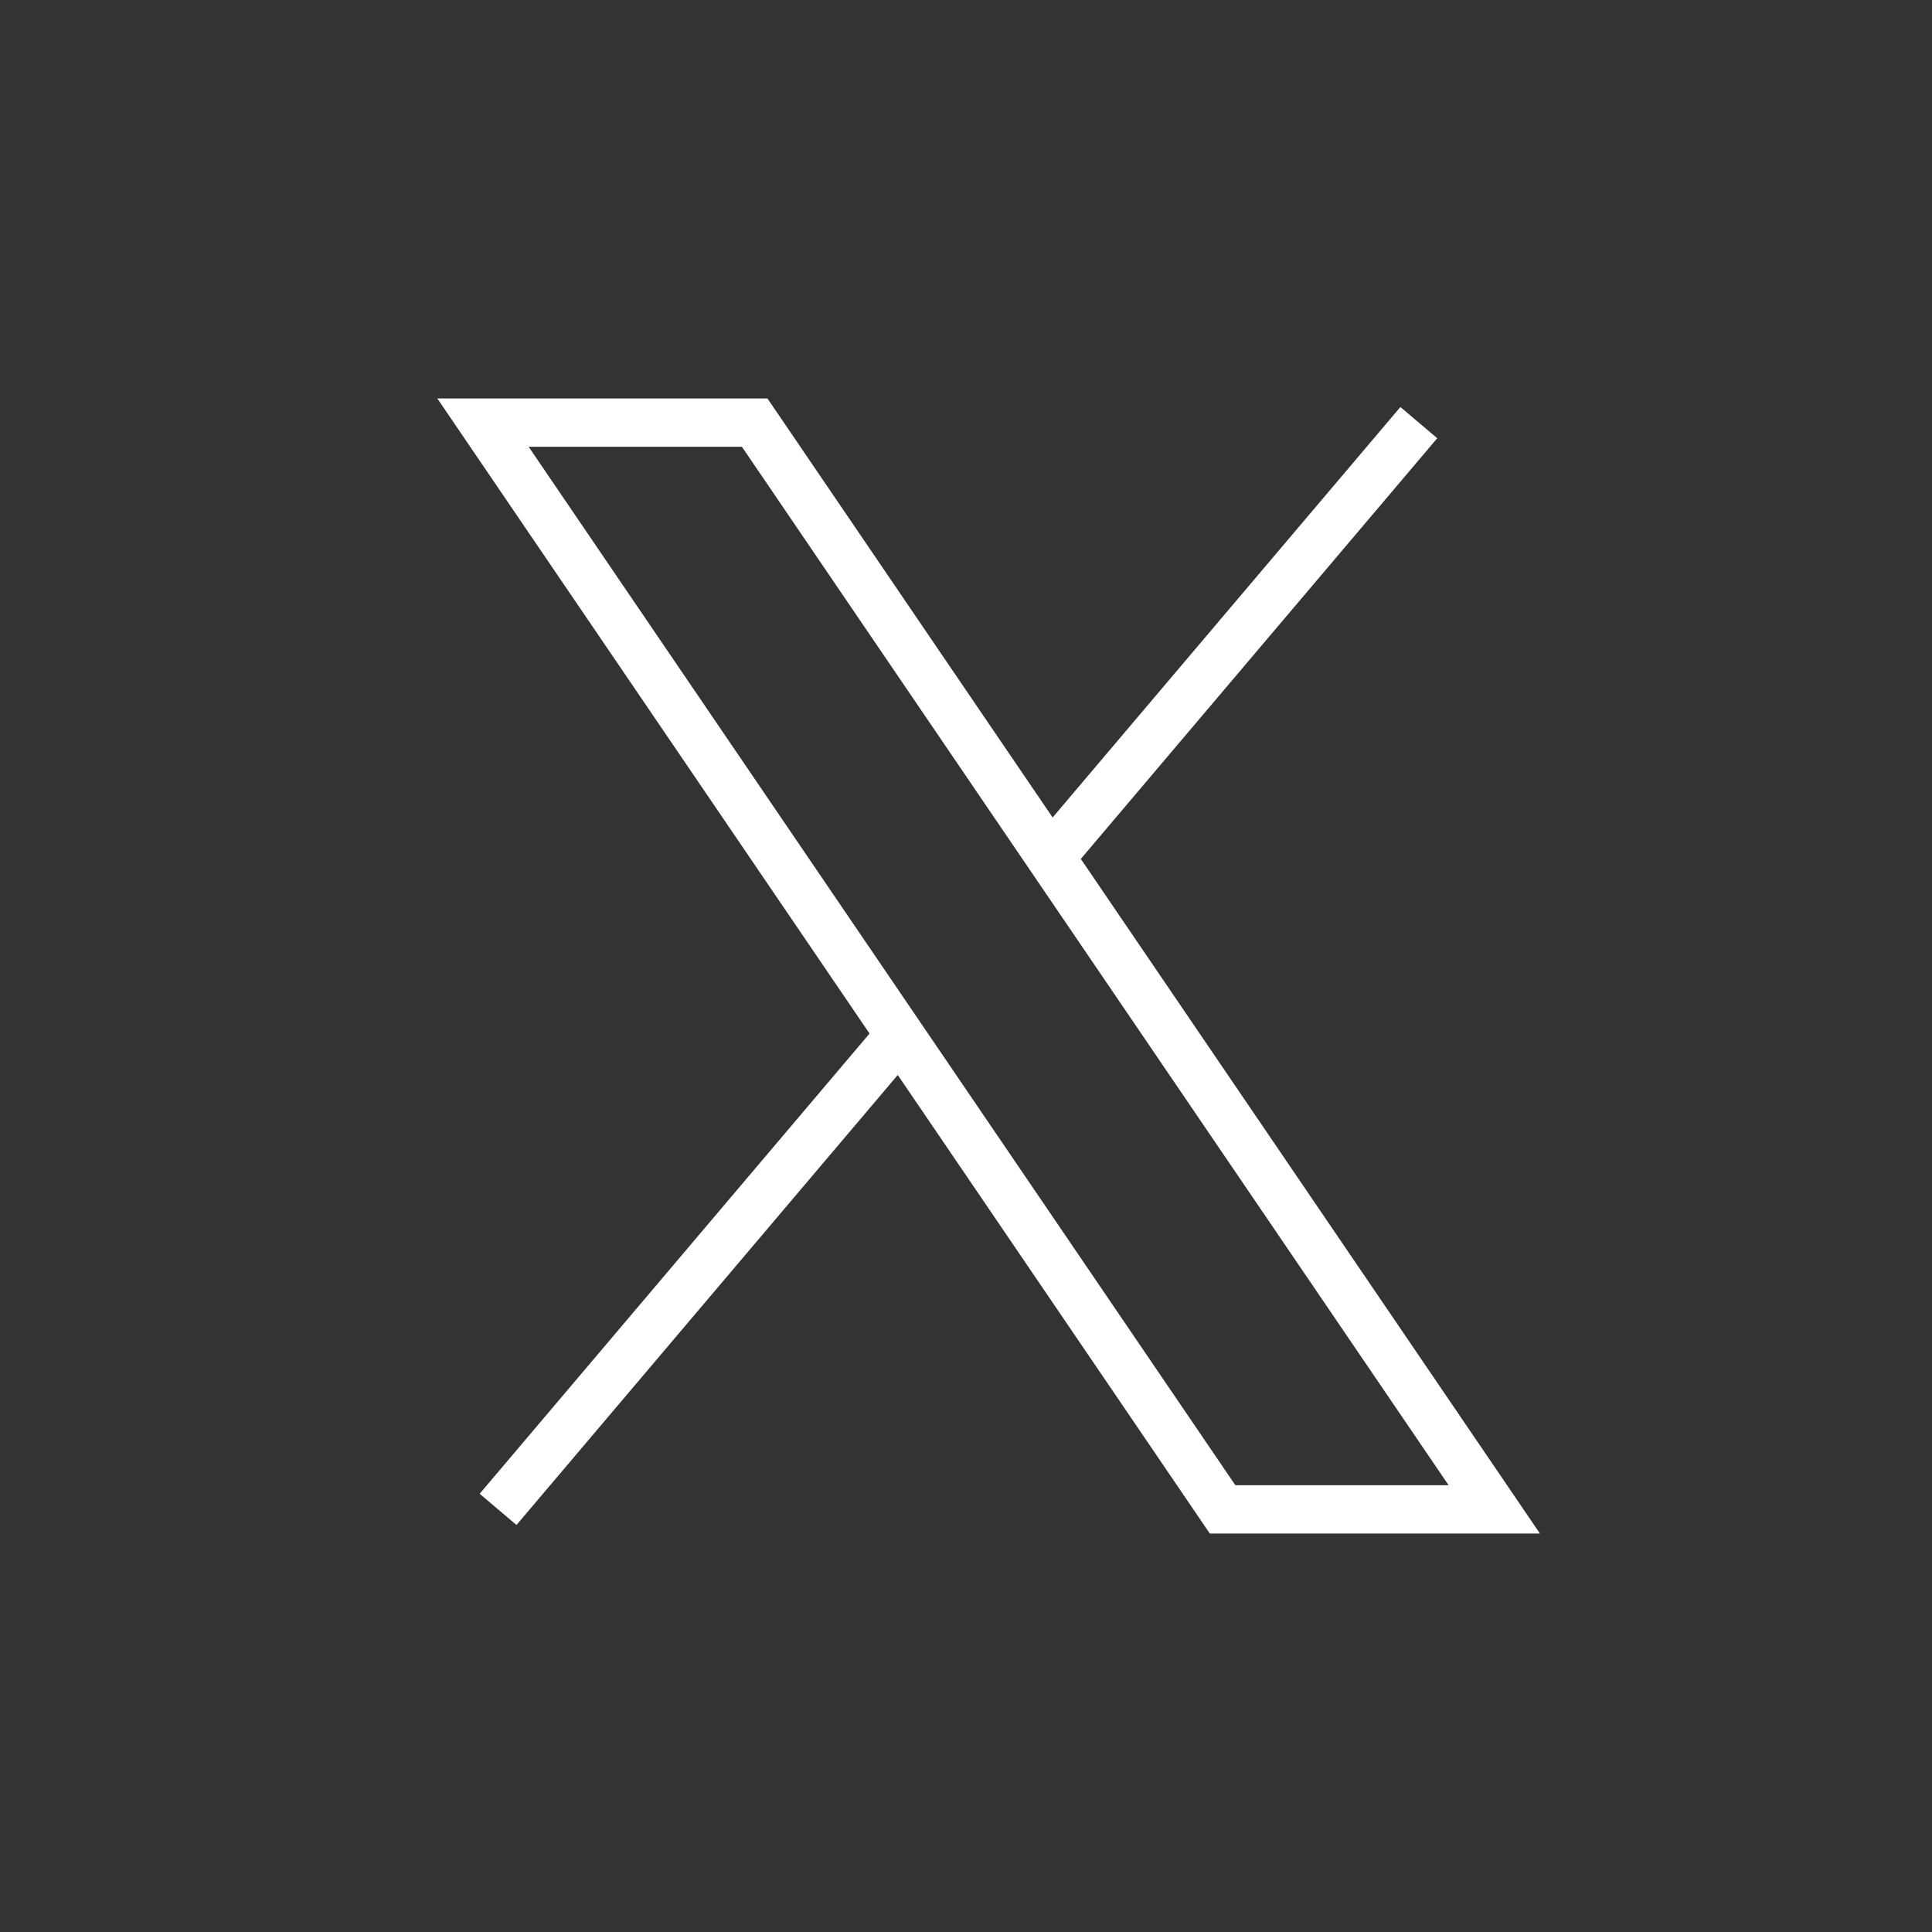 <svg width="80" height="80" viewBox="0 0 80 80" fill="none" xmlns="http://www.w3.org/2000/svg">
<rect x="0" y="0" width="80" height="80" fill="#333333" stroke="none"/>
<path fill-rule="evenodd" clip-rule="evenodd" d="M18.109 16.5H31.779L43.587 33.85L57.987 16.854L59.513 18.146L44.754 35.566L63.765 63.5H50.096L37.174 44.513L21.387 63.146L19.862 61.854L36.006 42.797L18.109 16.5ZM21.89 18.5L51.154 61.5H59.984L30.721 18.5H21.89Z" fill="white"/>
</svg>
